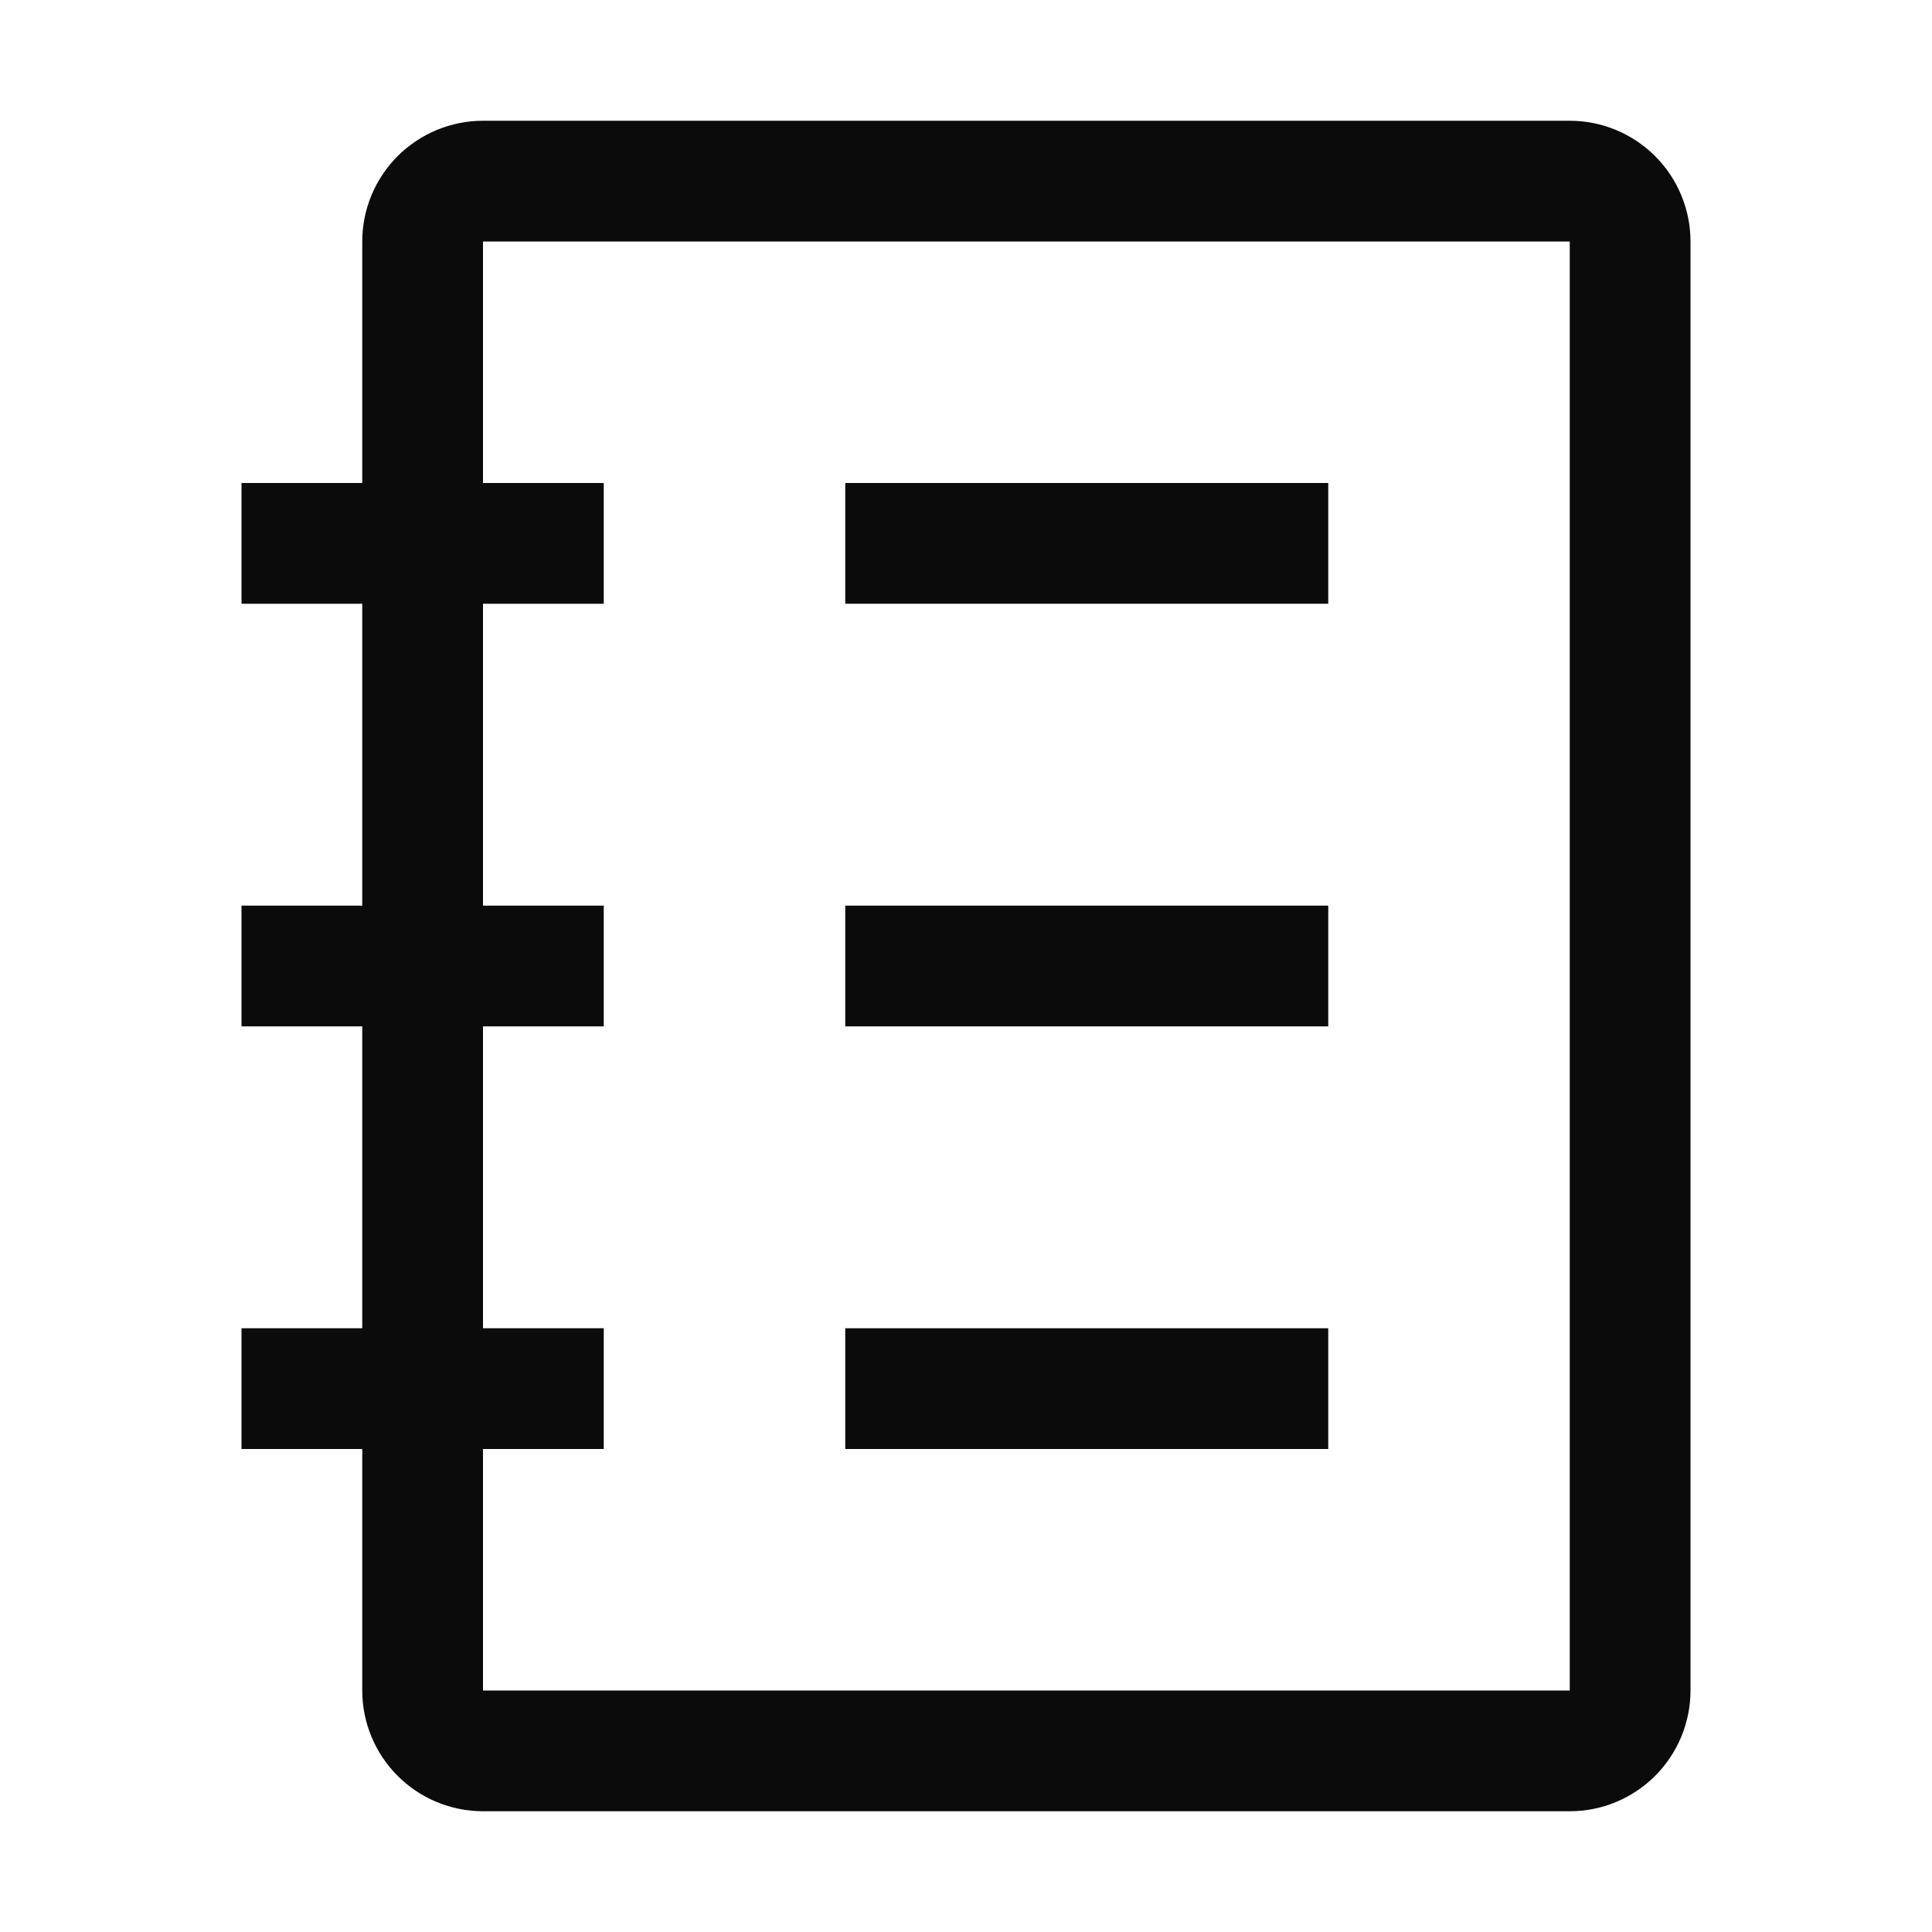 <?xml version="1.0" encoding="UTF-8"?> <svg xmlns="http://www.w3.org/2000/svg" width="32" height="32" viewBox="0 0 32 32" fill="none"><g clip-path="url(#clip0_78_190)"><path d="M26 2H8C7.47 2 6.961 2.211 6.586 2.586C6.211 2.961 6 3.47 6 4V8H4V10H6V15H4V17H6V22H4V24H6V28C6 28.53 6.211 29.039 6.586 29.414C6.961 29.789 7.47 30 8 30H26C26.53 30 27.039 29.789 27.414 29.414C27.789 29.039 28 28.53 28 28V4C28 3.47 27.789 2.961 27.414 2.586C27.039 2.211 26.53 2 26 2ZM26 28H8V24H10V22H8V17H10V15H8V10H10V8H8V4H26V28Z" fill="#0B0B0B"></path><path d="M22 8H14V10H22V8Z" fill="#0B0B0B"></path><path d="M22 15H14V17H22V15Z" fill="#0B0B0B"></path><path d="M22 22H14V24H22V22Z" fill="#0B0B0B"></path></g><defs><clipPath id="clip0_78_190"><rect width="32" height="32" fill="white"></rect></clipPath></defs></svg> 
